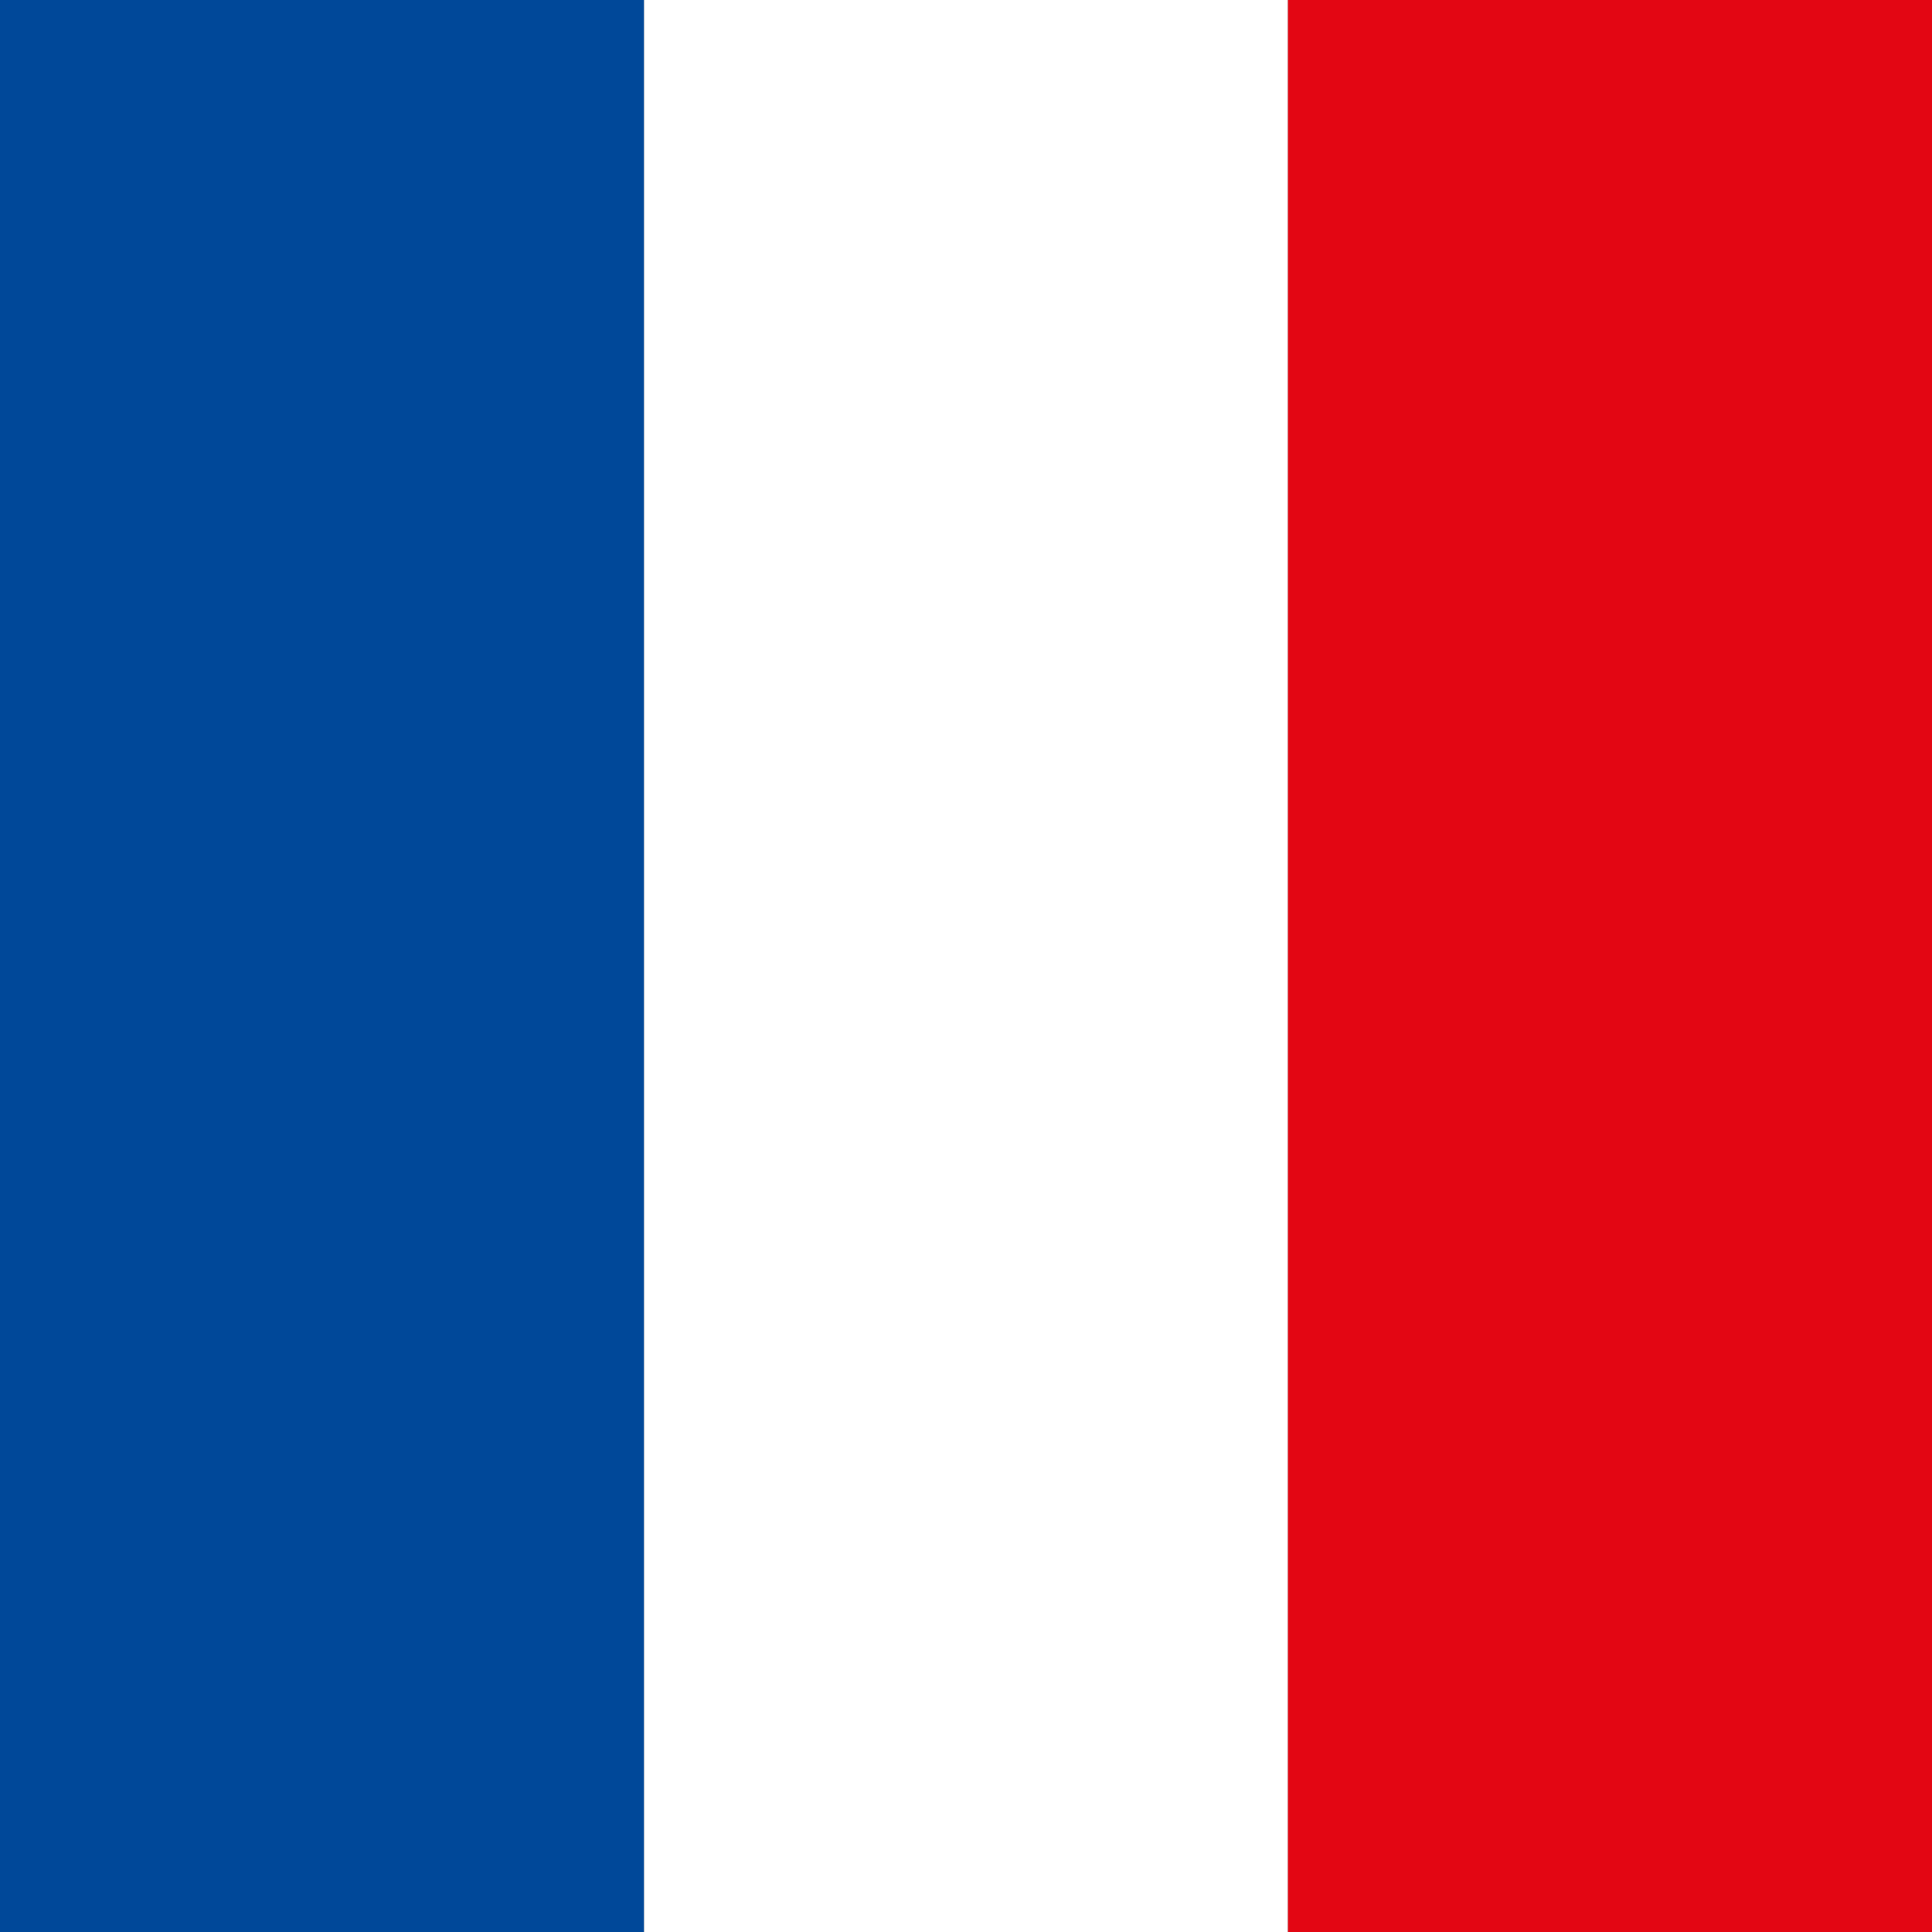 <?xml version="1.0" encoding="utf-8"?>
<!-- Generator: Adobe Illustrator 23.0.1, SVG Export Plug-In . SVG Version: 6.00 Build 0)  -->
<svg version="1.1" id="Calque_1" xmlns="http://www.w3.org/2000/svg" xmlns:xlink="http://www.w3.org/1999/xlink" x="0px" y="0px"
	 viewBox="0 0 60 60" style="enable-background:new 0 0 60 60;" xml:space="preserve">
<rect x="0" y="0" width="60" height="60" fill="#333333" stroke="none"/>
<style type="text/css">
	.st0{fill:#004899;}
	.st1{fill:#FFFFFF;}
	.st2{fill:#E30613;}
</style>
<rect class="st0" width="20" height="60"/>
<rect x="20" class="st1" width="20" height="60"/>
<rect x="40" class="st2" width="20" height="60"/>
</svg>
